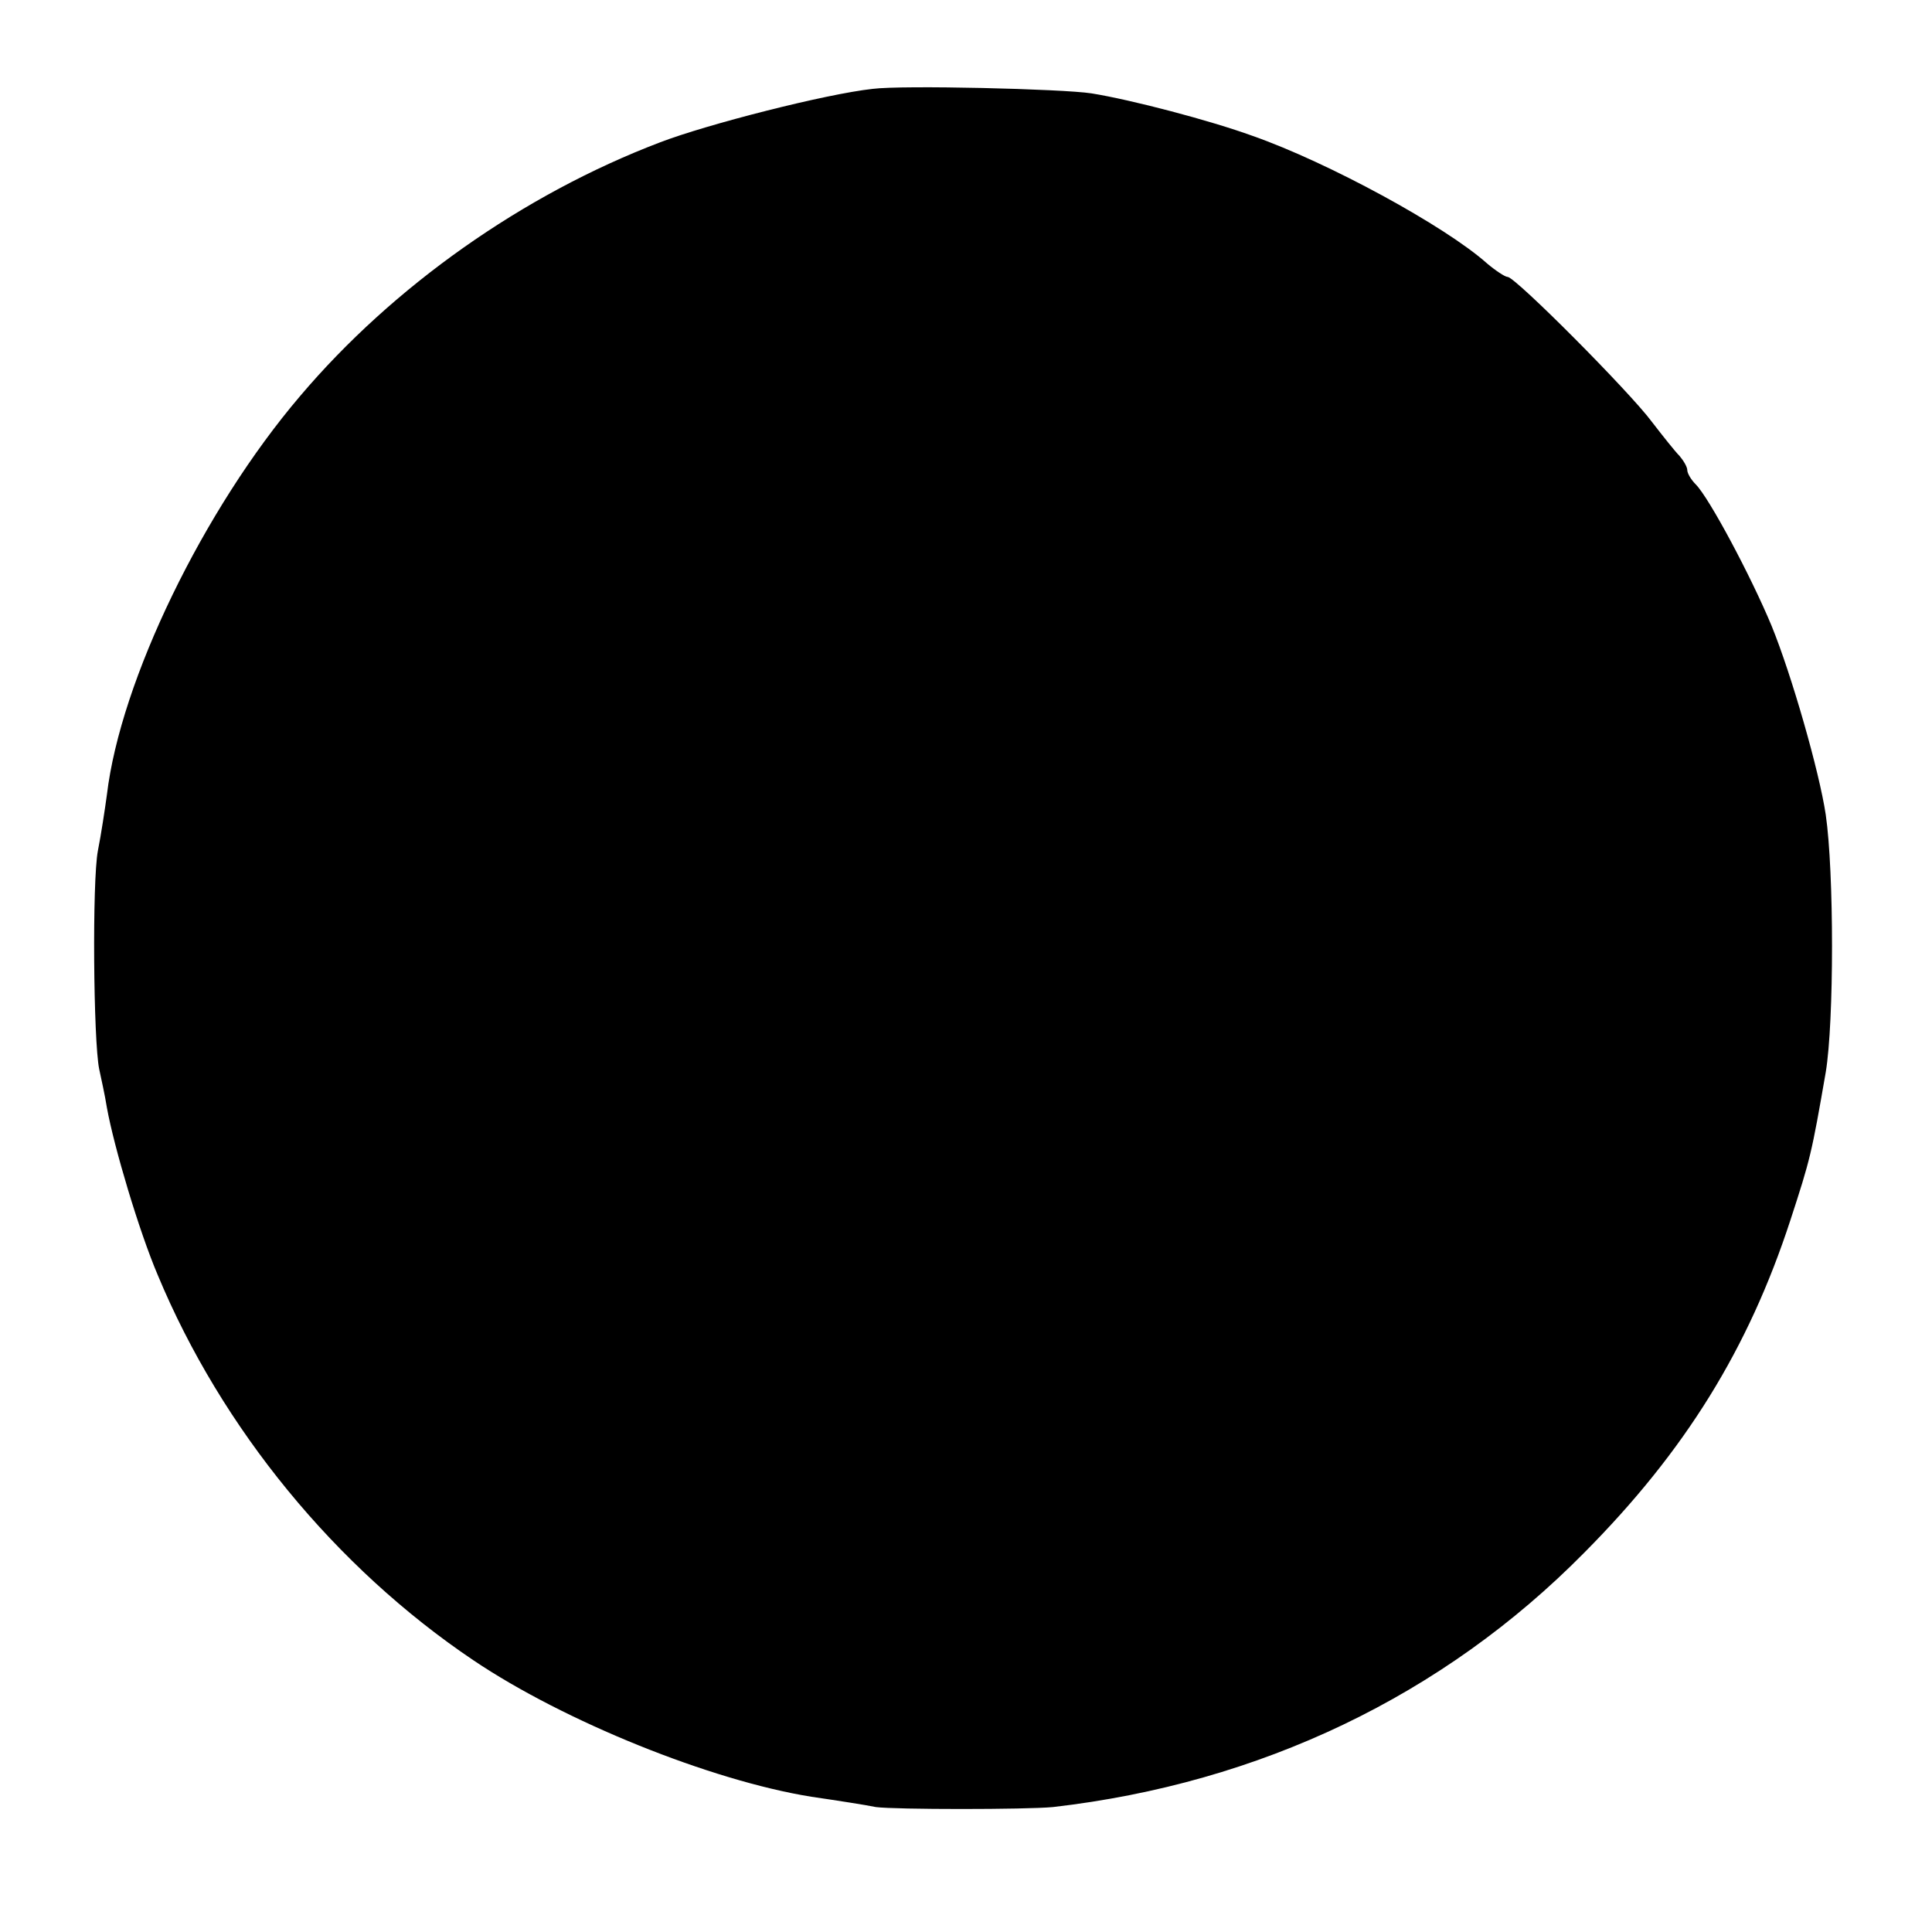 <?xml version="1.0" standalone="no"?>
<!DOCTYPE svg PUBLIC "-//W3C//DTD SVG 20010904//EN"
 "http://www.w3.org/TR/2001/REC-SVG-20010904/DTD/svg10.dtd">
<svg version="1.0" xmlns="http://www.w3.org/2000/svg"
 width="300pt" height="300pt" viewBox="0 0 300 300"
 preserveAspectRatio="xMidYMid meet">
<g transform="translate(0,300) scale(0.1,-0.1)"
fill="#000000" stroke="none">
<path d="M1355 2862 c-73 -8 -257 -55 -330 -83 -213 -81 -415 -224 -559 -394
-150 -176 -279 -442 -300 -619 -3 -22 -9 -62 -14 -87 -9 -47 -7 -295 2 -339 3
-14 9 -41 12 -60 11 -61 50 -192 79 -260 99 -238 276 -454 490 -598 141 -95
369 -187 525 -212 41 -6 86 -13 100 -16 30 -4 233 -4 275 0 322 37 606 173
825 395 157 158 255 317 320 516 31 95 33 103 55 230 13 78 13 311 0 400 -10
67 -53 217 -84 293 -32 77 -97 199 -118 220 -7 7 -13 17 -13 22 0 5 -6 15 -12
22 -7 7 -26 31 -43 53 -34 46 -212 225 -224 225 -4 0 -19 10 -32 21 -65 58
-247 157 -364 198 -66 24 -188 56 -250 66 -45 7 -294 13 -340 7z"/>
</g>
</svg>

